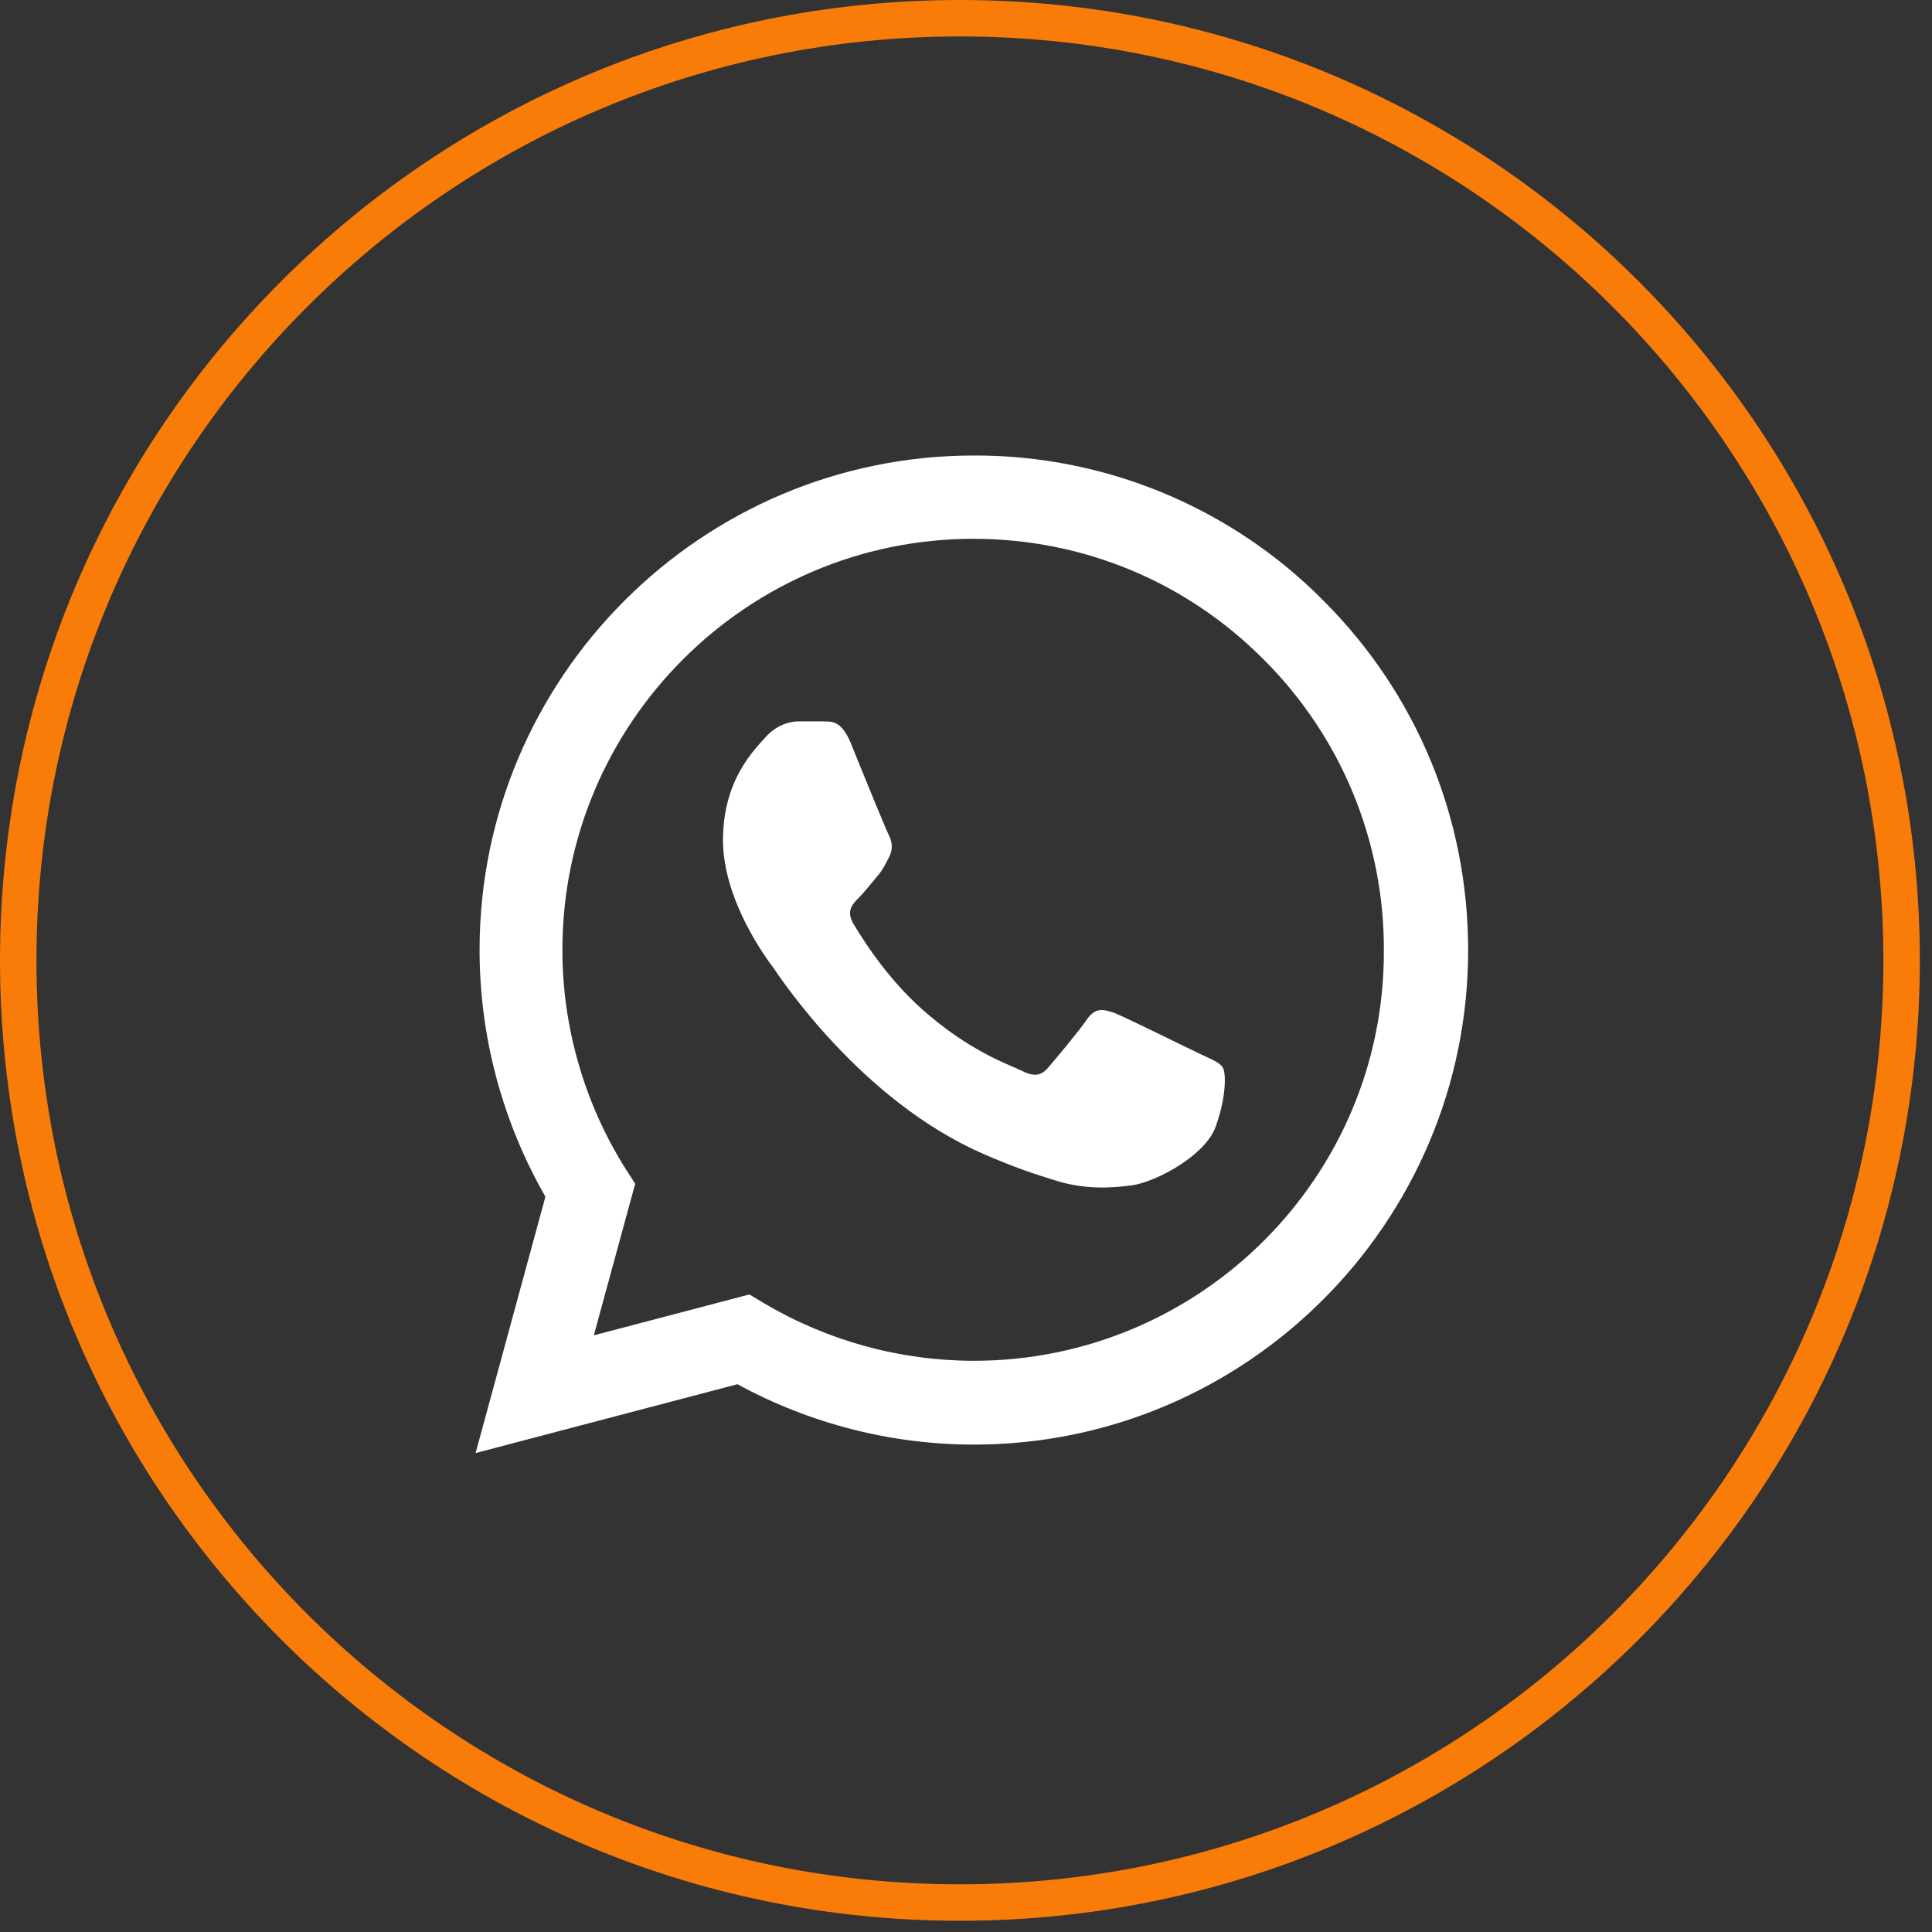 <?xml version="1.0" encoding="UTF-8"?> <svg xmlns="http://www.w3.org/2000/svg" width="53" height="53" viewBox="0 0 53 53" fill="none"><rect x="0" y="0" width="53" height="53" fill="#333333" stroke="none"/><path d="M26.333 0.5C40.6 0.5 52.166 12.072 52.166 26.347C52.166 40.621 40.6 52.192 26.333 52.192C12.066 52.192 0.5 40.621 0.5 26.347C0.5 12.072 12.066 0.5 26.333 0.5Z" stroke="#F97C09"></path><path d="M36.307 16.478C35.053 15.211 33.559 14.207 31.912 13.523C30.265 12.839 28.499 12.49 26.716 12.496C19.245 12.496 13.156 18.585 13.156 26.056C13.156 28.45 13.786 30.776 14.962 32.829L13.047 39.861L20.23 37.973C22.214 39.054 24.445 39.629 26.716 39.629C34.187 39.629 40.275 33.54 40.275 26.069C40.275 22.444 38.866 19.037 36.307 16.478ZM26.716 37.33C24.691 37.33 22.707 36.783 20.969 35.757L20.559 35.51L16.29 36.632L17.425 32.473L17.152 32.049C16.026 30.252 15.429 28.175 15.428 26.056C15.428 19.844 20.49 14.781 26.702 14.781C29.712 14.781 32.545 15.958 34.666 18.092C35.716 19.138 36.548 20.381 37.114 21.75C37.68 23.12 37.969 24.588 37.963 26.069C37.99 32.281 32.928 37.33 26.716 37.33ZM32.9 28.902C32.558 28.738 30.889 27.916 30.588 27.793C30.273 27.684 30.054 27.629 29.822 27.958C29.589 28.3 28.946 29.066 28.755 29.285C28.563 29.517 28.358 29.545 28.016 29.367C27.674 29.203 26.579 28.833 25.293 27.684C24.28 26.781 23.61 25.673 23.405 25.331C23.213 24.988 23.377 24.811 23.555 24.633C23.706 24.482 23.897 24.236 24.061 24.044C24.226 23.853 24.294 23.702 24.404 23.483C24.513 23.251 24.458 23.059 24.376 22.895C24.294 22.731 23.61 21.061 23.336 20.377C23.063 19.721 22.775 19.803 22.57 19.789H21.913C21.681 19.789 21.325 19.871 21.01 20.213C20.709 20.555 19.834 21.376 19.834 23.046C19.834 24.715 21.051 26.329 21.215 26.548C21.38 26.781 23.61 30.202 27.003 31.666C27.811 32.021 28.44 32.227 28.933 32.377C29.74 32.637 30.479 32.596 31.067 32.514C31.724 32.418 33.078 31.693 33.352 30.899C33.639 30.106 33.639 29.435 33.544 29.285C33.448 29.134 33.242 29.066 32.9 28.902Z" fill="white"></path></svg> 
